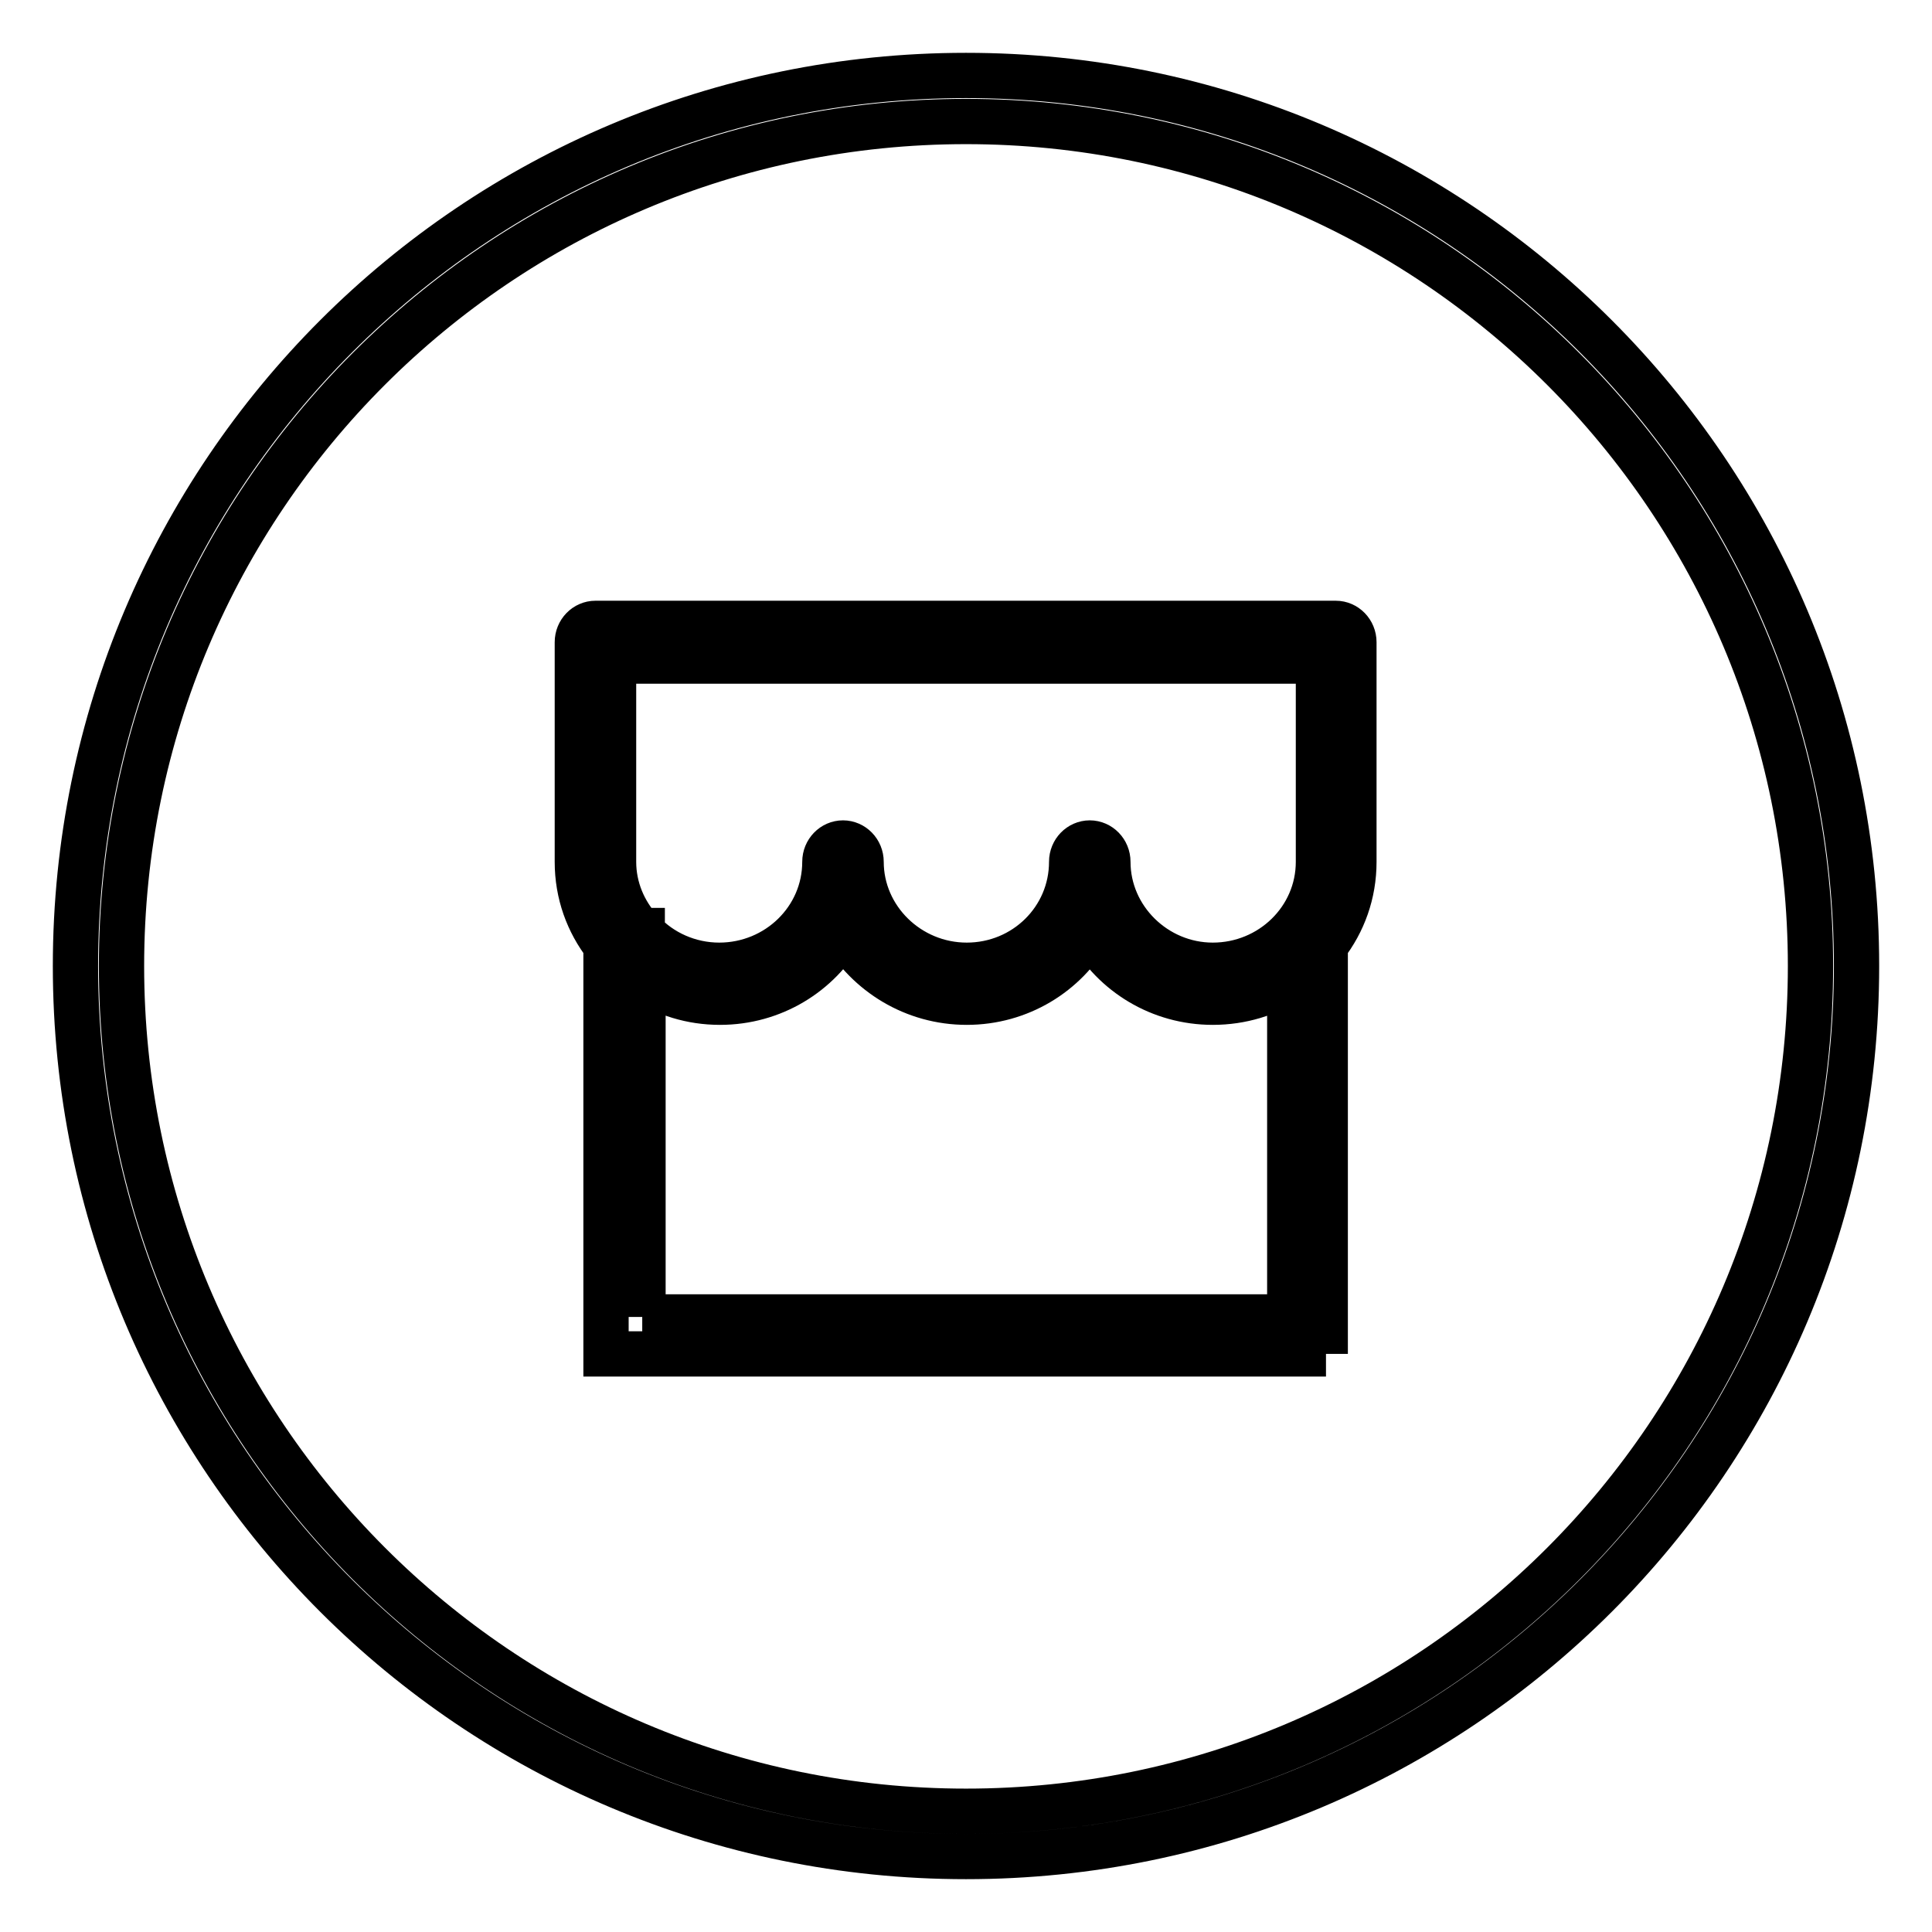 <?xml version="1.0" encoding="utf-8"?>
<!-- Svg Vector Icons : http://www.onlinewebfonts.com/icon -->
<!DOCTYPE svg PUBLIC "-//W3C//DTD SVG 1.1//EN" "http://www.w3.org/Graphics/SVG/1.1/DTD/svg11.dtd">
<svg version="1.1" xmlns="http://www.w3.org/2000/svg" xmlns:xlink="http://www.w3.org/1999/xlink" x="0px" y="0px" viewBox="0 0 256 256" enable-background="new 0 0 256 256" xml:space="preserve">
<g> <path stroke-width="6" fill-opacity="0" stroke="#000000"  d="M128,246c-65.2,0-118-52.8-118-118C10,62.8,62.8,10,128,10c65.2,0,118,52.8,118,118 C246,193.2,193.2,246,128,246z M128,16.1C66.2,16.1,16.1,66.2,16.1,128c0,61.8,50.1,112,111.9,112c61.8,0,111.9-50.1,111.9-112 C239.9,66.2,189.8,16.1,128,16.1z M175.7,179.4H80.3v-54.1c-2.4-3.1-3.8-6.9-3.8-11.1V85.1c0-1.4,1.1-2.5,2.4-2.5h98.1 c1.3,0,2.4,1.1,2.4,2.5v29.1c0,4.2-1.4,8-3.8,11.1V179.4z M85.1,174.5h85.8v-44.7c-2.9,1.9-6.4,3-10.2,3c-7,0-13.1-3.8-16.3-9.5 c-3.2,5.7-9.3,9.5-16.3,9.5c-7,0-13.1-3.8-16.4-9.5c-3.2,5.7-9.3,9.5-16.3,9.5c-3.8,0-7.2-1.1-10.2-3V174.5z M174.6,87.6H81.3v26.6 c0,3.5,1.4,6.7,3.6,9.1h0.2v0.2c2.5,2.7,6.2,4.4,10.2,4.4c7.7,0,14-6.1,14-13.7c0-1.4,1.1-2.5,2.4-2.5c1.3,0,2.4,1.1,2.4,2.5 c0,7.5,6.3,13.7,14,13.7c7.7,0,13.9-6.1,13.9-13.7c0-1.4,1.1-2.5,2.4-2.5c1.3,0,2.4,1.1,2.4,2.5c0,7.5,6.3,13.7,13.9,13.7 c7.7,0,14-6.1,14-13.7V87.6L174.6,87.6z"/></g>
</svg>